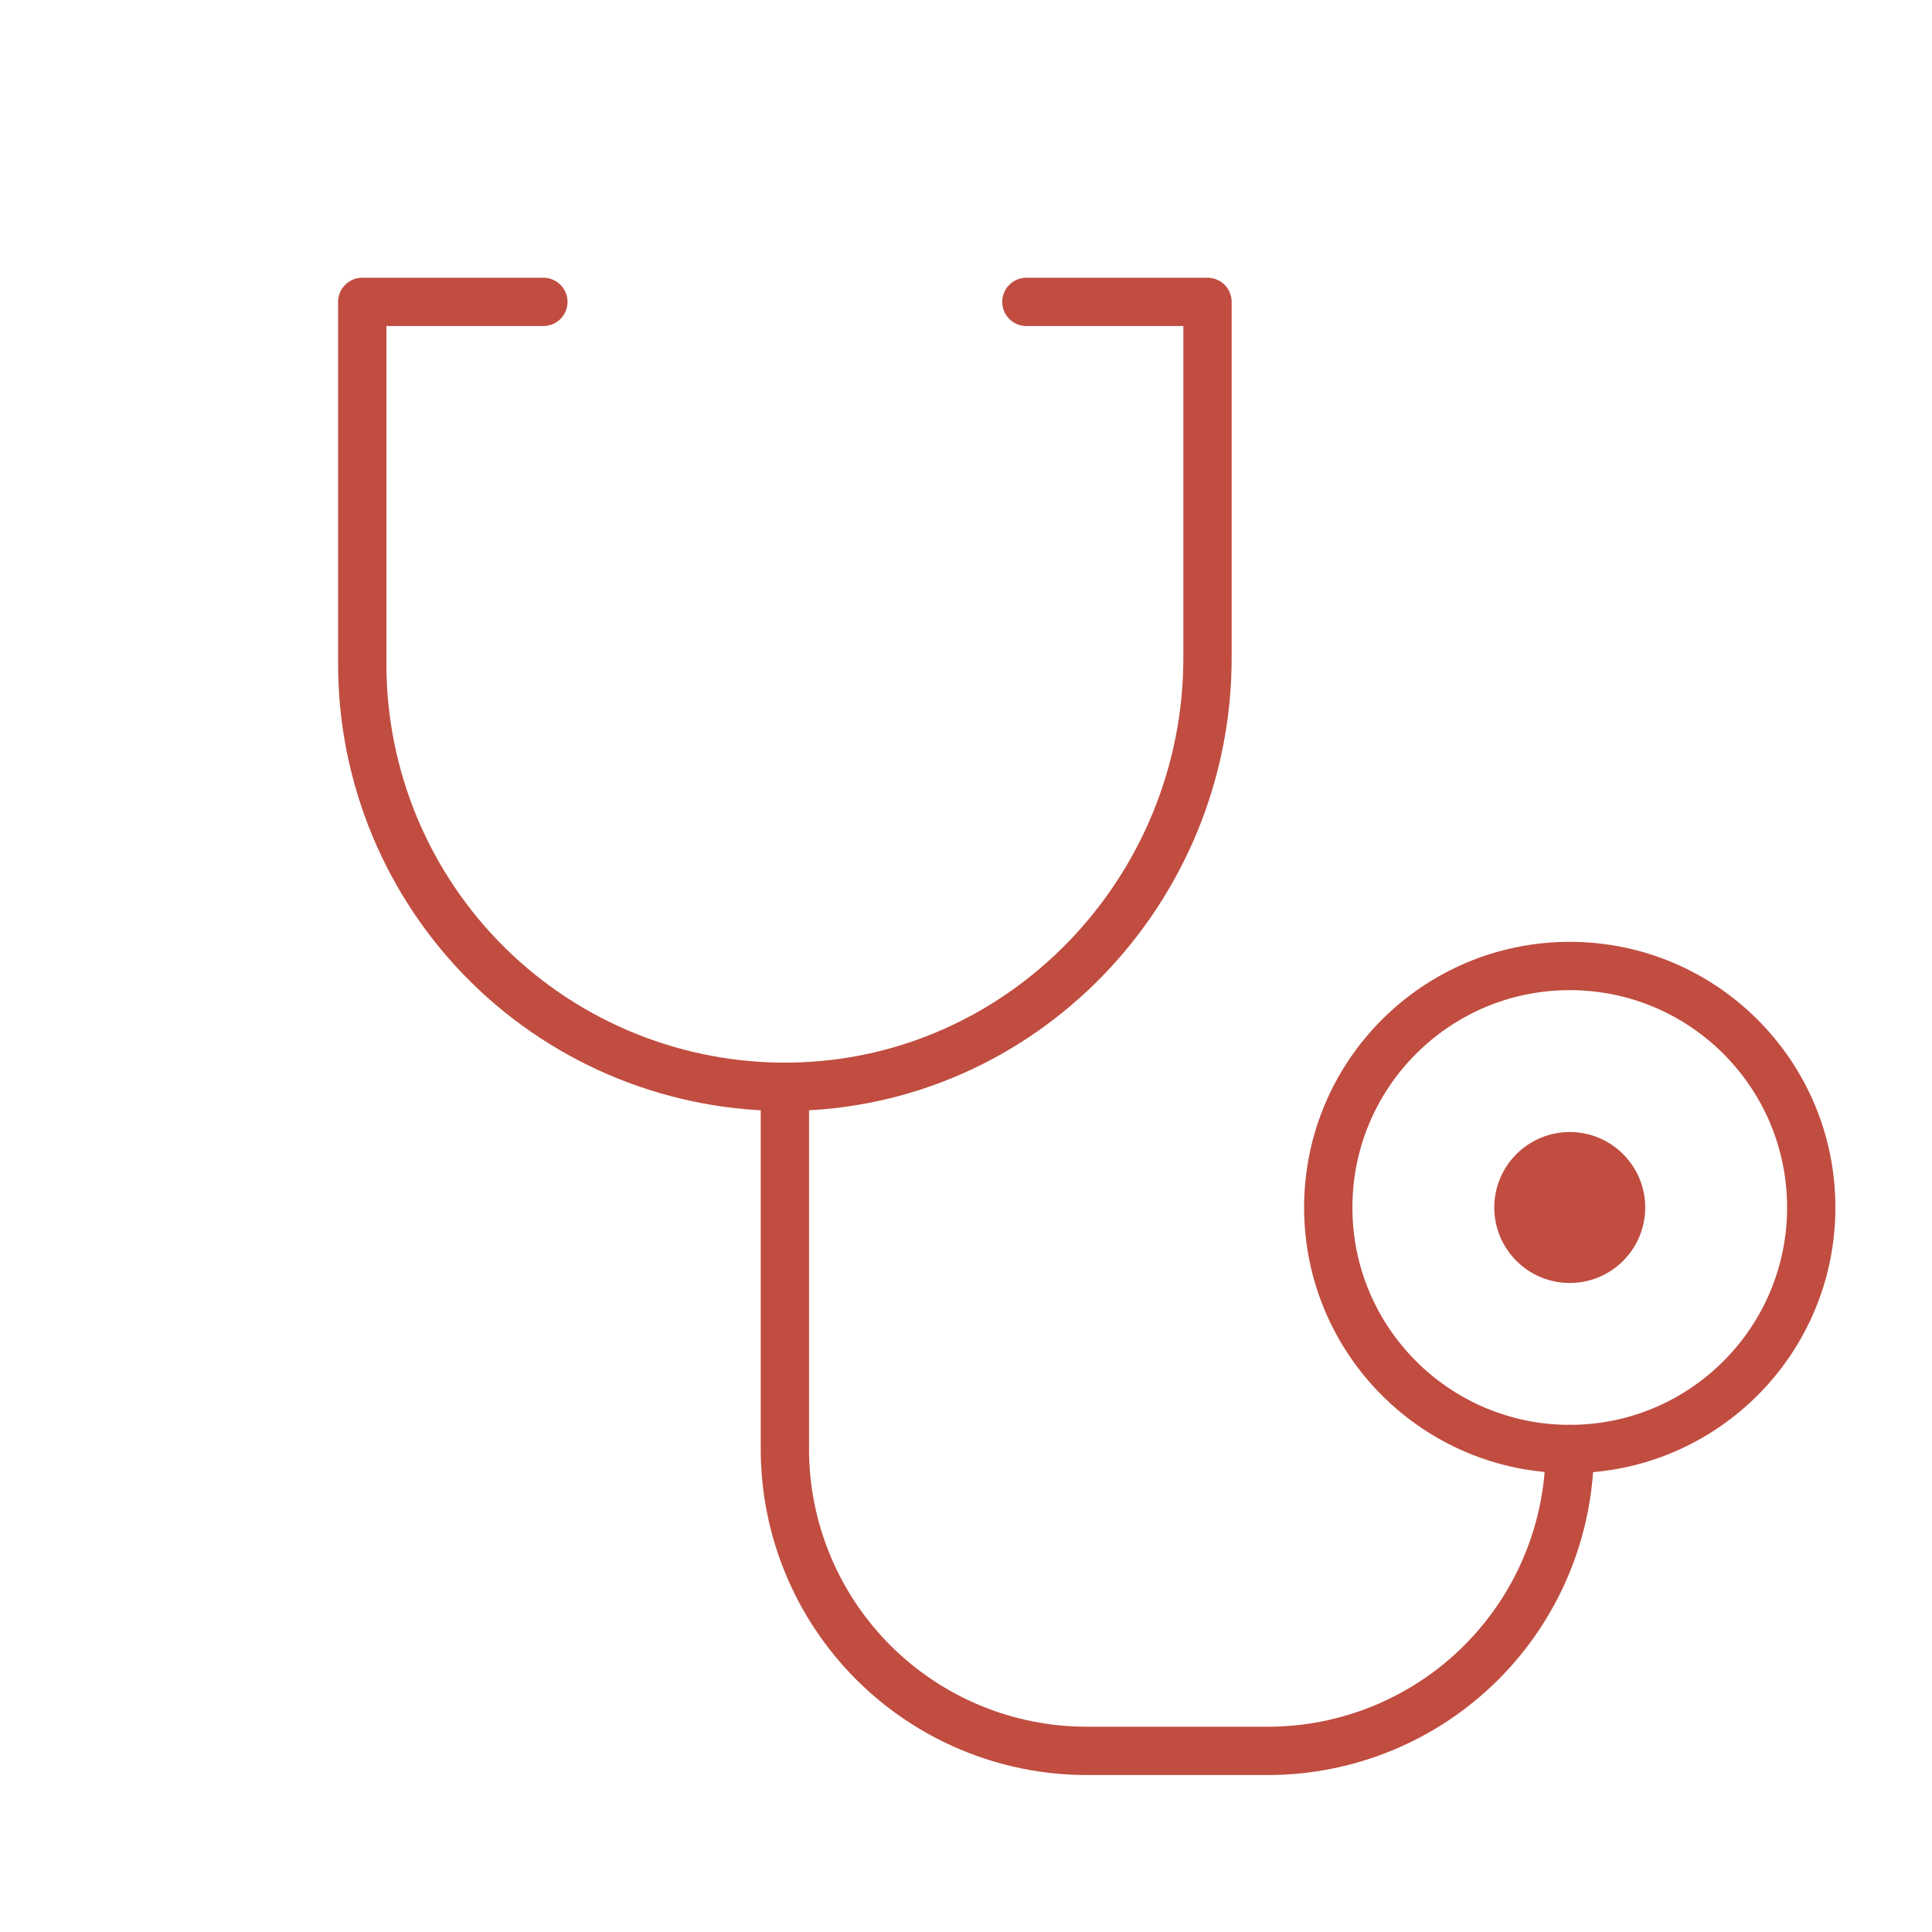 <svg width="60" height="60" viewBox="0 0 60 60" fill="none" xmlns="http://www.w3.org/2000/svg">
<g clip-path="url(#clip0_400_1626)">
<path d="M48.75 39.844C50.044 39.844 51.094 38.794 51.094 37.5C51.094 36.206 50.044 35.156 48.75 35.156C47.456 35.156 46.406 36.206 46.406 37.5C46.406 38.794 47.456 39.844 48.75 39.844Z" fill="#C04D40"/>
<path d="M48.75 45C52.892 45 56.25 41.642 56.25 37.5C56.25 33.358 52.892 30 48.75 30C44.608 30 41.25 33.358 41.25 37.5C41.25 41.642 44.608 45 48.75 45Z" stroke="#C04D40" stroke-width="1.5" stroke-linecap="round" stroke-linejoin="round"/>
<path d="M24.375 33.75V45C24.375 47.486 25.363 49.871 27.121 51.629C28.879 53.387 31.264 54.375 33.75 54.375H39.375C41.861 54.375 44.246 53.387 46.004 51.629C47.762 49.871 48.75 47.486 48.75 45" stroke="#C04D40" stroke-width="1.5" stroke-linecap="round" stroke-linejoin="round"/>
<path d="M31.875 9.375H37.5V20.43C37.5 27.642 31.762 33.656 24.548 33.75C22.81 33.773 21.085 33.45 19.472 32.801C17.86 32.152 16.392 31.189 15.155 29.968C13.918 28.747 12.936 27.292 12.265 25.688C11.595 24.084 11.25 22.363 11.25 20.625V9.375H16.875" stroke="#C04D40" stroke-width="1.5" stroke-linecap="round" stroke-linejoin="round"/>
</g>
<defs>
<clipPath id="clip0_400_1626">
<rect width="60" height="60" fill="white"/>
</clipPath>
</defs>
</svg>
